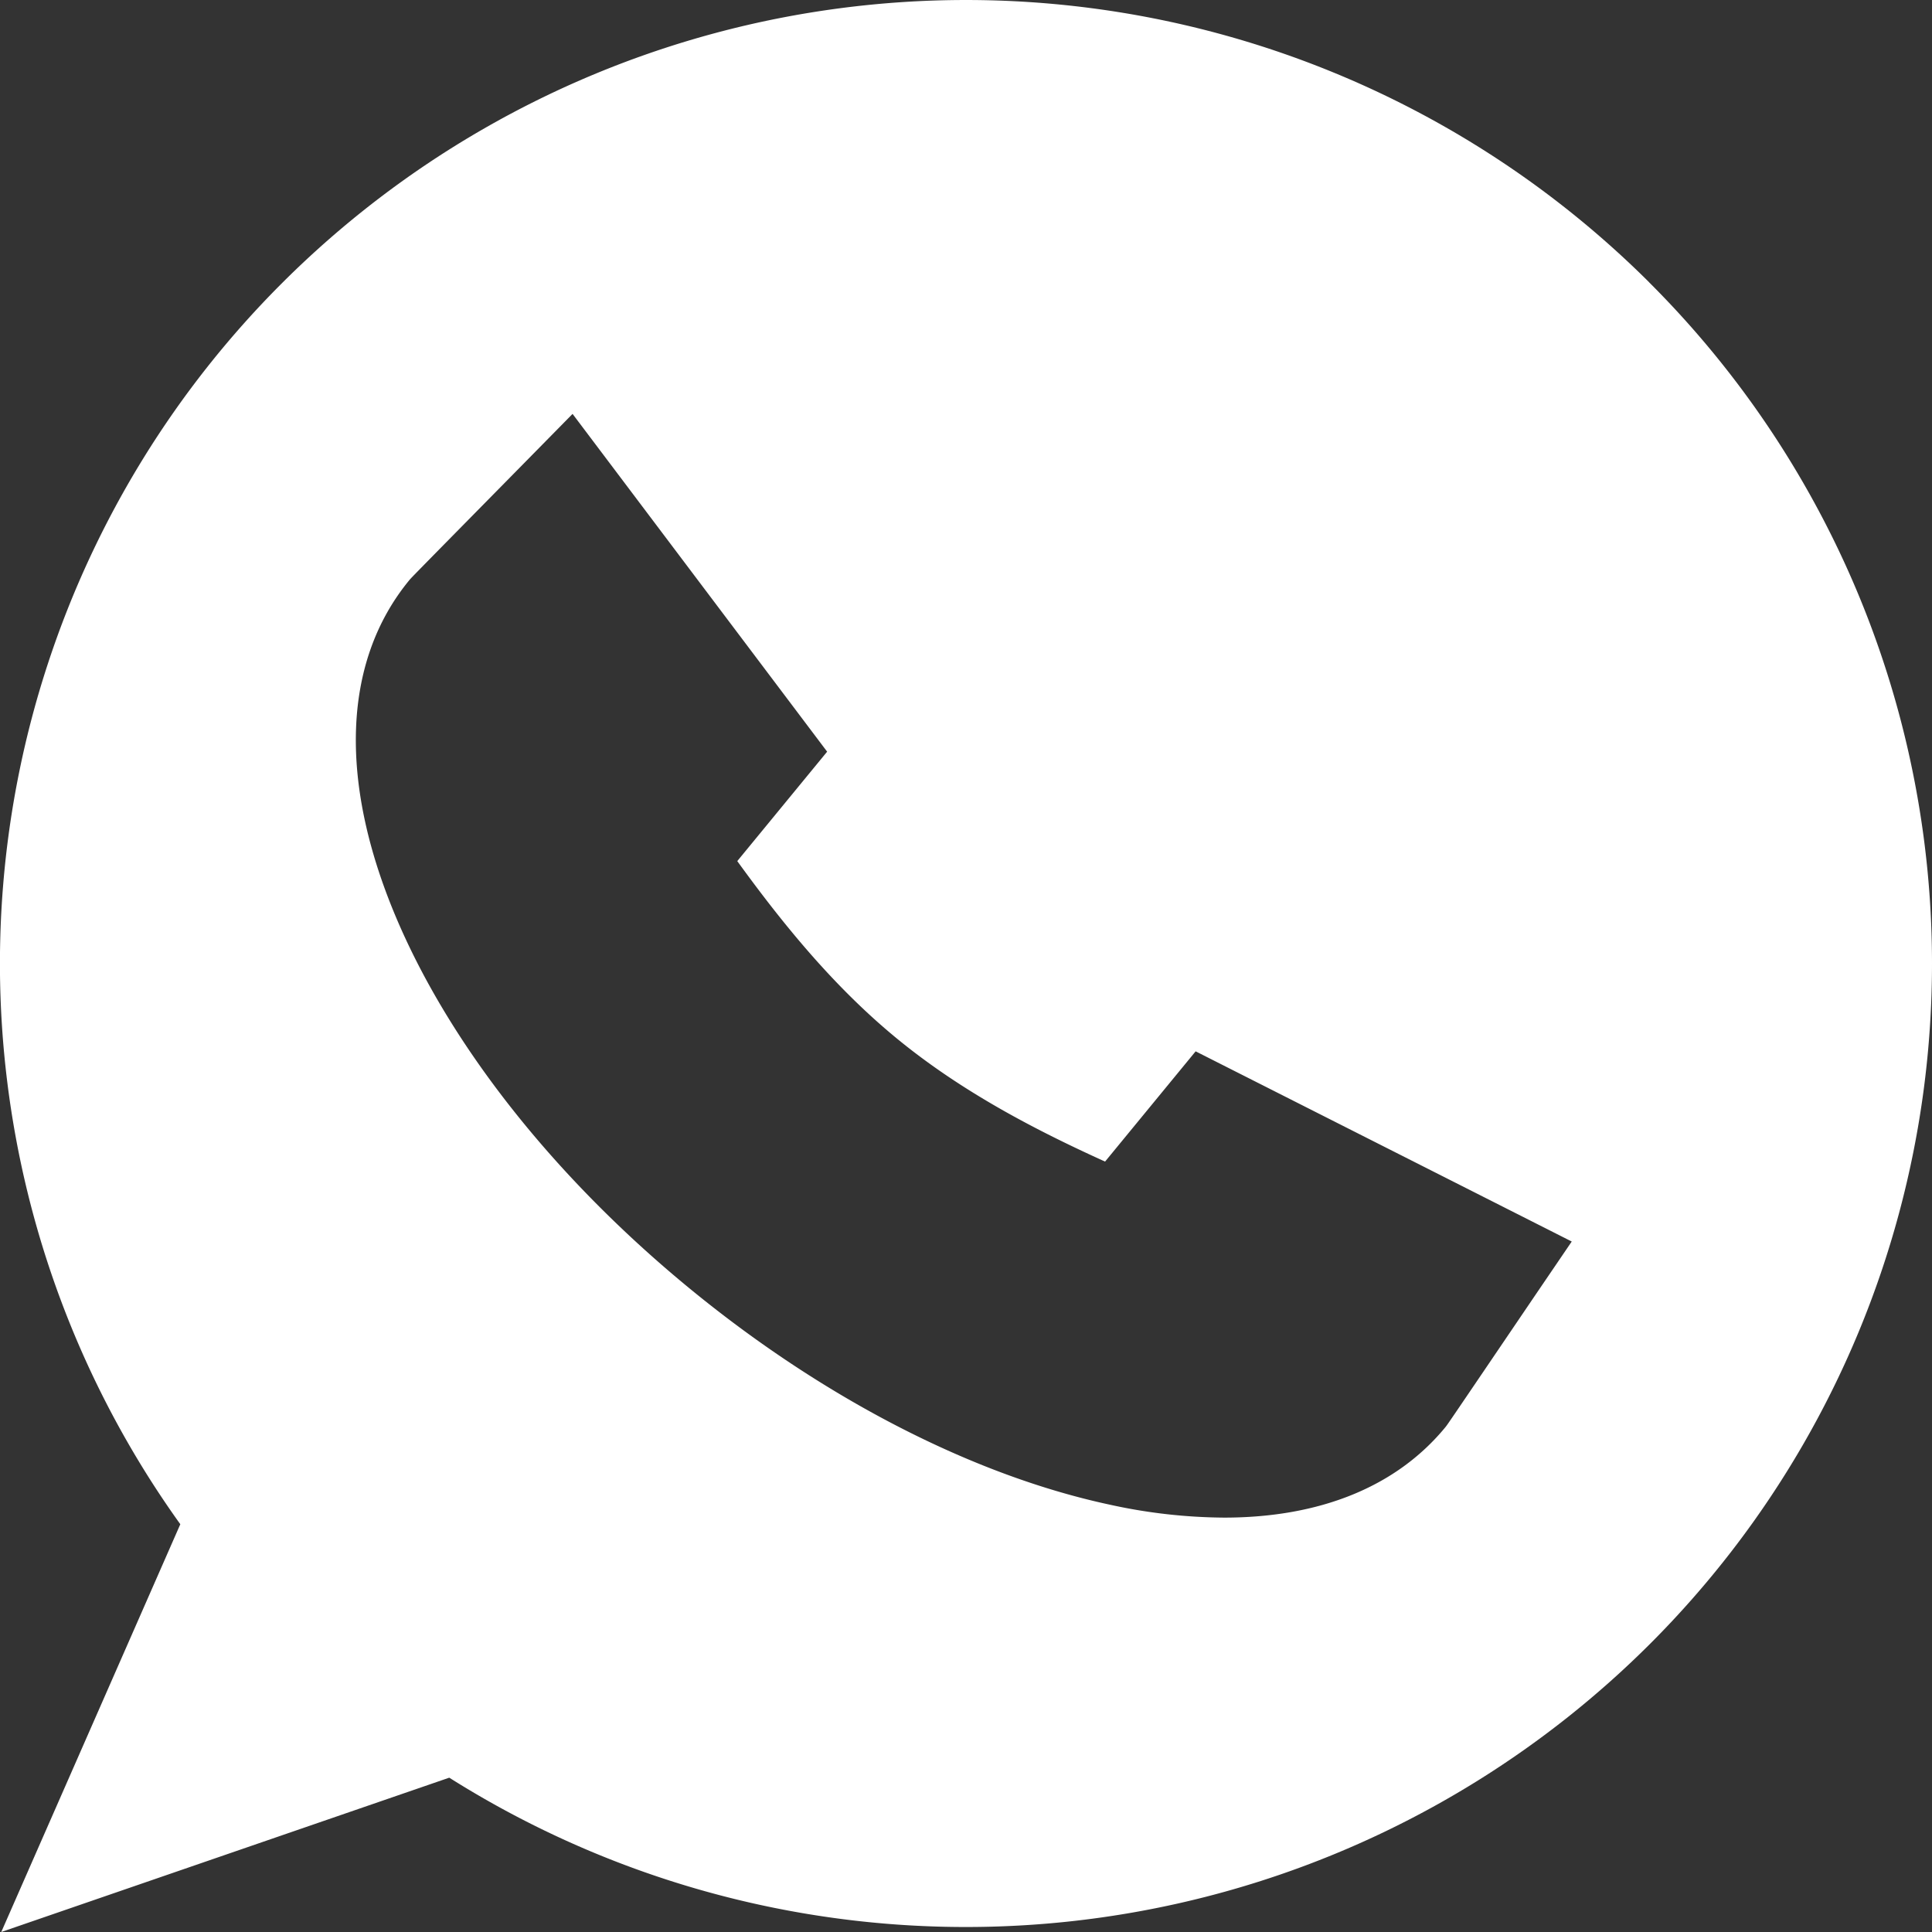 <svg xmlns="http://www.w3.org/2000/svg" viewBox="0 0 640 640"><rect x="0" y="0" width="640" height="640" fill="#333333" stroke="none"/><defs><style>.cls-1{fill:#fff;}</style></defs><g id="Capa_2" data-name="Capa 2"><g id="Capa_1-2" data-name="Capa 1"><path class="cls-1" d="M546.27,93.48a320.59,320.59,0,0,0-452.54,0,318.57,318.57,0,0,0-34,411.44L.42,640l148.4-51.12a320.74,320.74,0,0,0,397.45-44,318.58,318.58,0,0,0,0-451.38ZM508.73,428.81c-29.24,43.12-29.24,43.12-29.89,43.92-16.27,19.81-41.66,30-73.35,30a180.8,180.8,0,0,1-37.87-4.29c-45-9.65-94.19-34.86-138.42-71s-78.71-79.25-97.07-121.38c-20.12-46.21-18.91-86.65,3.44-113.85.64-.79.64-.79,38.84-39.59l15.26-15.51L274,249l-29.77,36.25c14.51,20,31.64,41.43,53.26,59.09s46,30.21,68.58,40.45l30-36.52,124.59,63Z"/></g></g></svg>